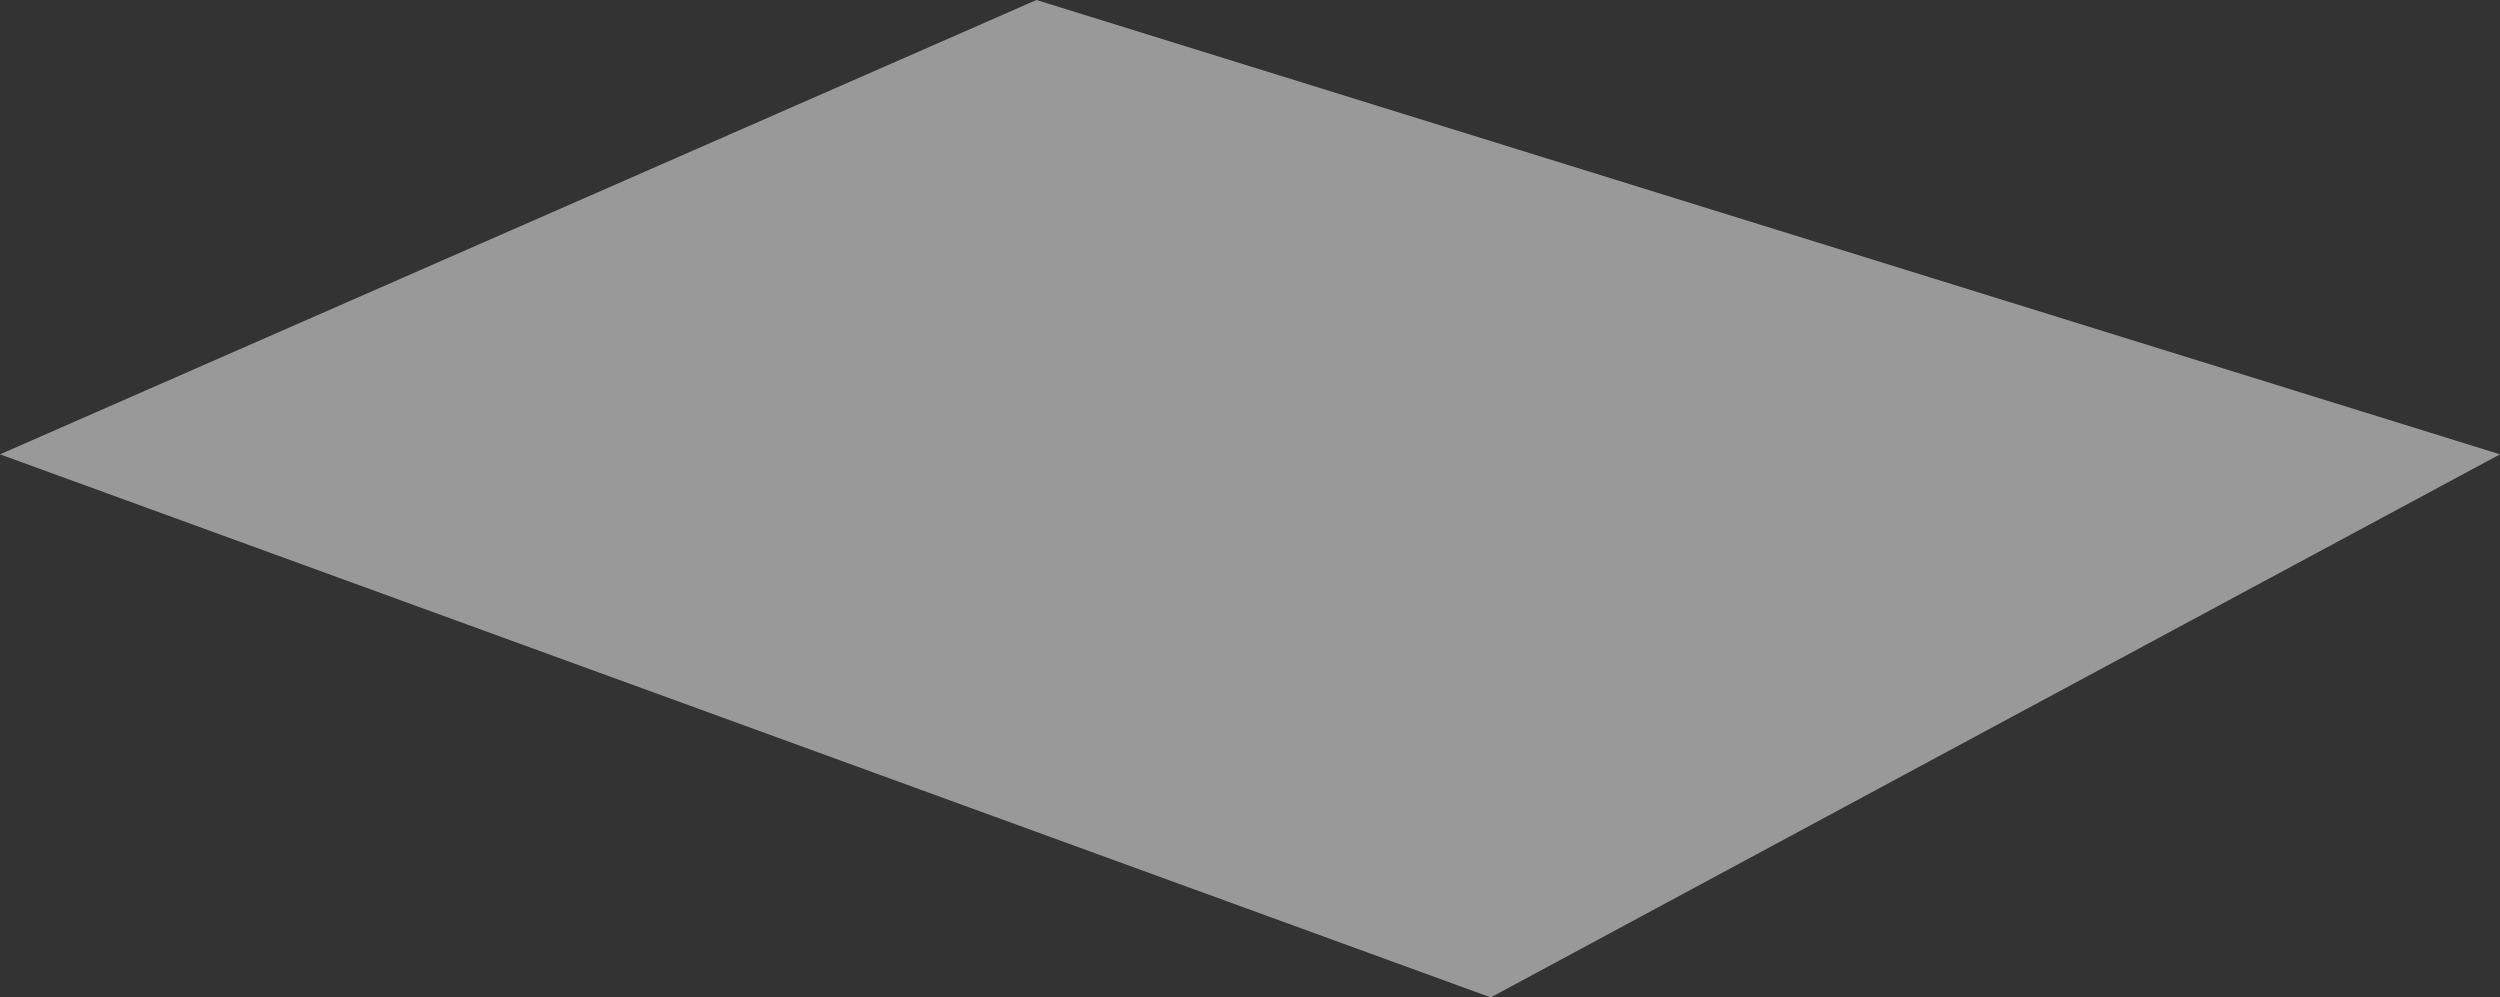 <?xml version="1.0" encoding="UTF-8" standalone="no"?>
<svg xmlns:xlink="http://www.w3.org/1999/xlink" height="42.15px" width="105.65px" xmlns="http://www.w3.org/2000/svg">
  <rect width="100%" height="100%" fill="#333333" stroke="none"/>
  <g transform="matrix(1.0, 0.0, 0.0, 1.0, 52.8, 21.05)">
    <path d="M-9.0 -21.05 L52.85 -1.85 Q31.55 9.6 10.2 21.1 L-52.8 -1.85 -9.0 -21.05" fill="#ffffff" fill-opacity="0.502" fill-rule="evenodd" stroke="none"/>
  </g>
</svg>

